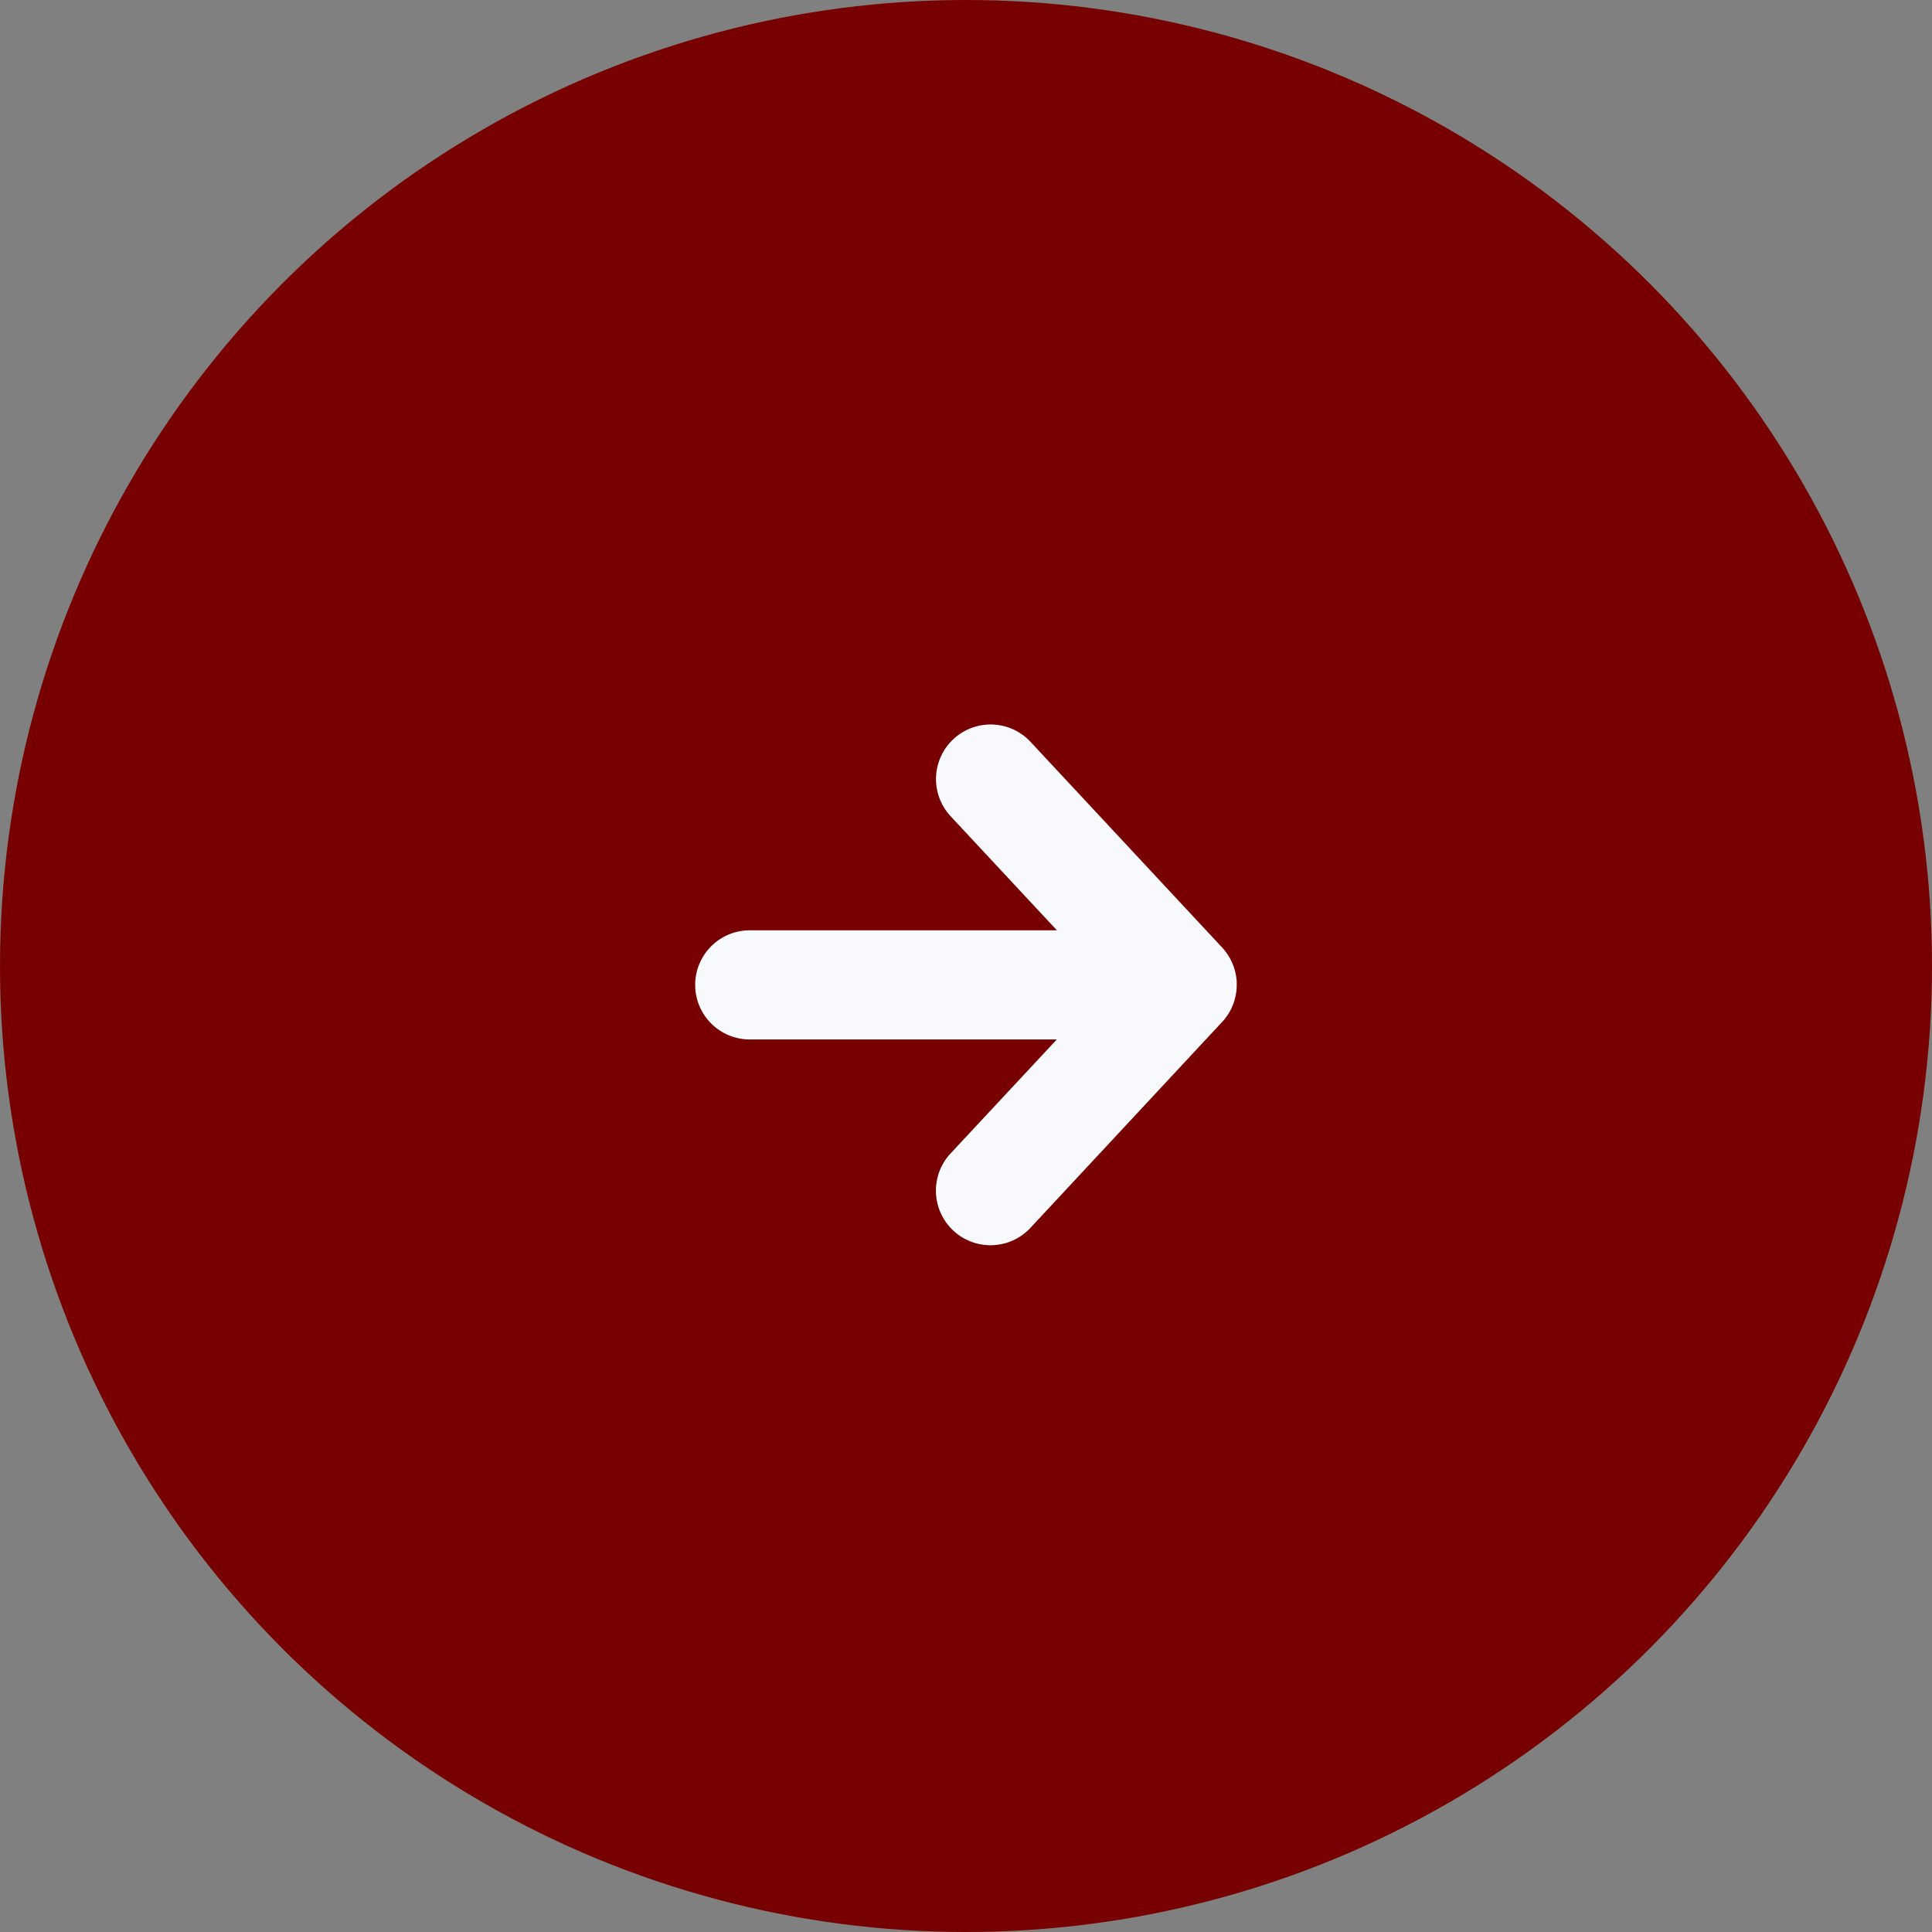 <svg xmlns="http://www.w3.org/2000/svg" width="40" height="40" viewBox="0 0 40 40"><rect x="0" y="0" width="40" height="40" fill="#808080" stroke="none"/><g transform="translate(-310.082 -7580)"><circle cx="20" cy="20" r="20" transform="translate(310.082 7580)" fill="#760100"/><path d="M14.944.36A1.13,1.13,0,0,0,13.289,1.9l2.2,2.361H9.13a1.13,1.13,0,0,0,0,2.26h6.357l-2.2,2.36a1.13,1.13,0,0,0,1.655,1.54l3.965-4.259c.018-.019.035-.039.052-.059a1.139,1.139,0,0,0,.115-.171,1.128,1.128,0,0,0,.138-.542c0-.018,0-.036,0-.054a1.129,1.129,0,0,0-.3-.717M14.944.36l3.965,4.259Z" transform="translate(316.475 7595)" fill="#f8f9fc" fill-rule="evenodd"/></g></svg>